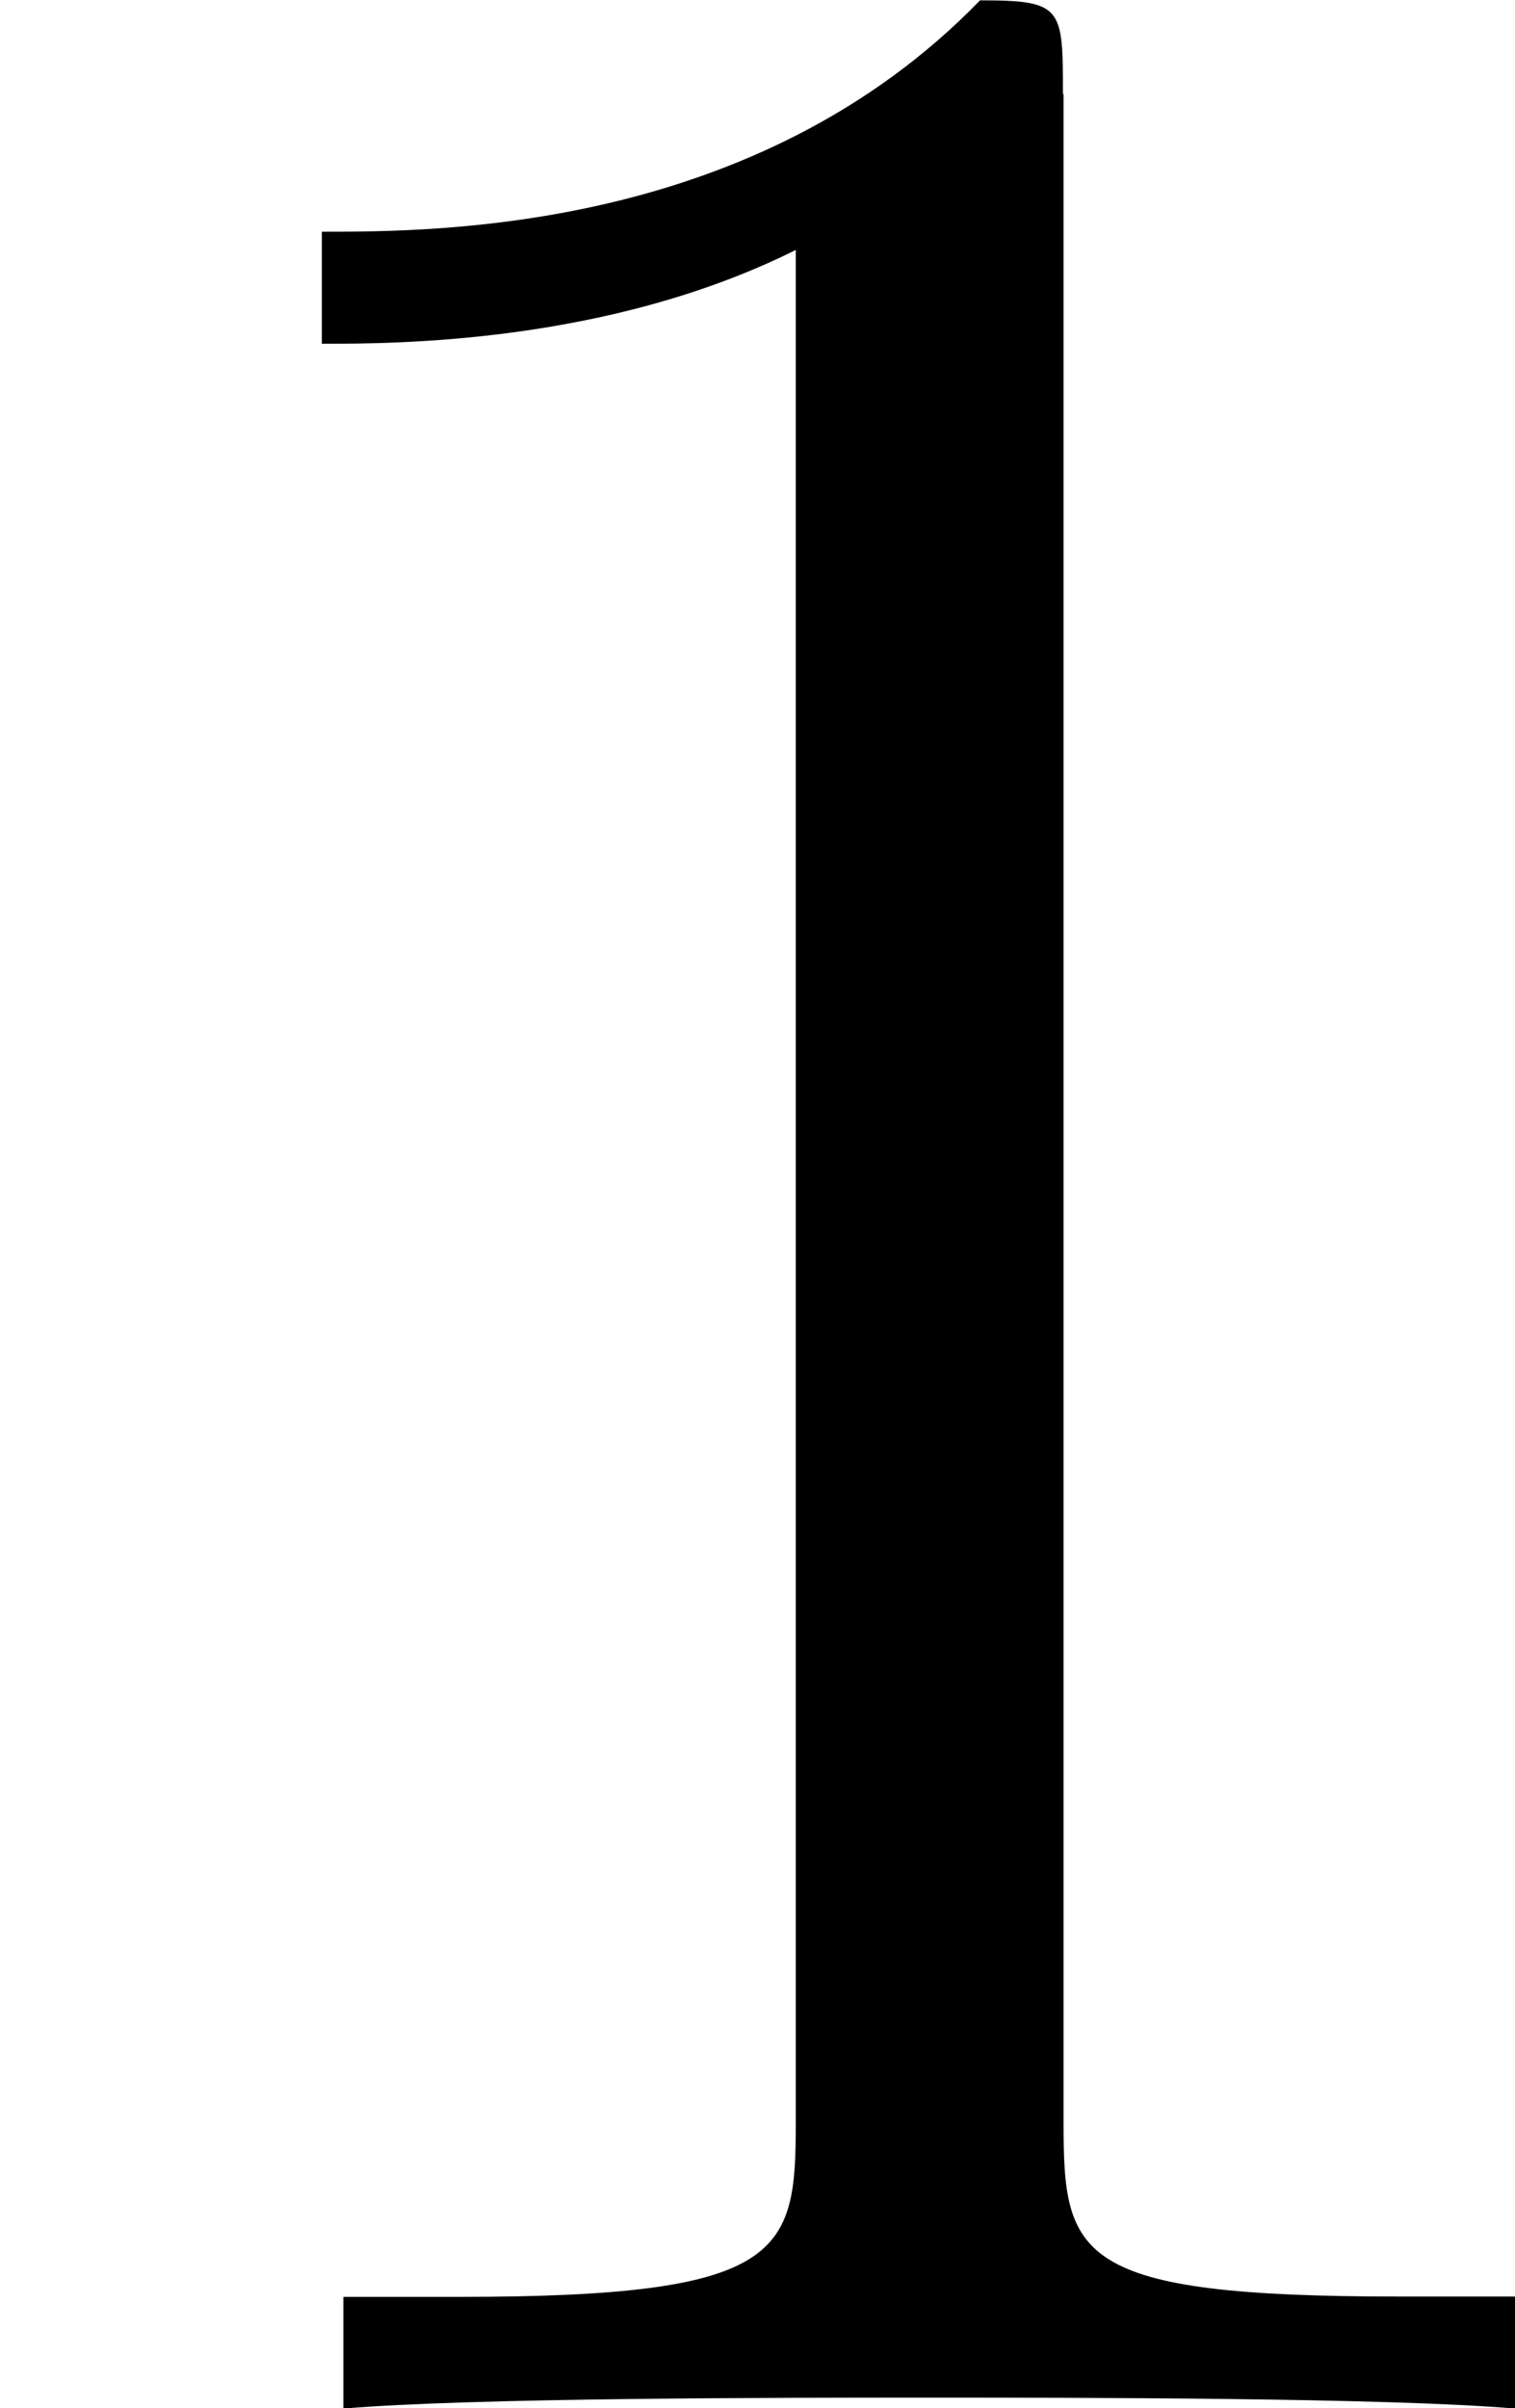 <svg height="12.154" viewBox="53.798 57.548 4.571 7.265" width="7.647" xmlns="http://www.w3.org/2000/svg" xmlns:xlink="http://www.w3.org/1999/xlink"><defs><path d="M3.207-6.982c0-.262 0-.283-.25-.283-.677.698-1.637.698-1.986.698v.338c.22 0 .863 0 1.43-.283v5.65c0 .394-.033.525-1.015.525h-.35V0c.383-.033 1.332-.033 1.77-.033s1.384 0 1.766.033v-.338h-.348c-.982 0-1.015-.12-1.015-.524v-6.12z" id="g0-49"/></defs><use x="53.798" xlink:href="#g0-49" y="64.814" id="page1"/><script type="text/ecmascript">if(window.parent.postMessage)window.parent.postMessage(&quot;6.0E-5|5.73506|9.11587|&quot;+window.location,&quot;*&quot;);</script></svg>